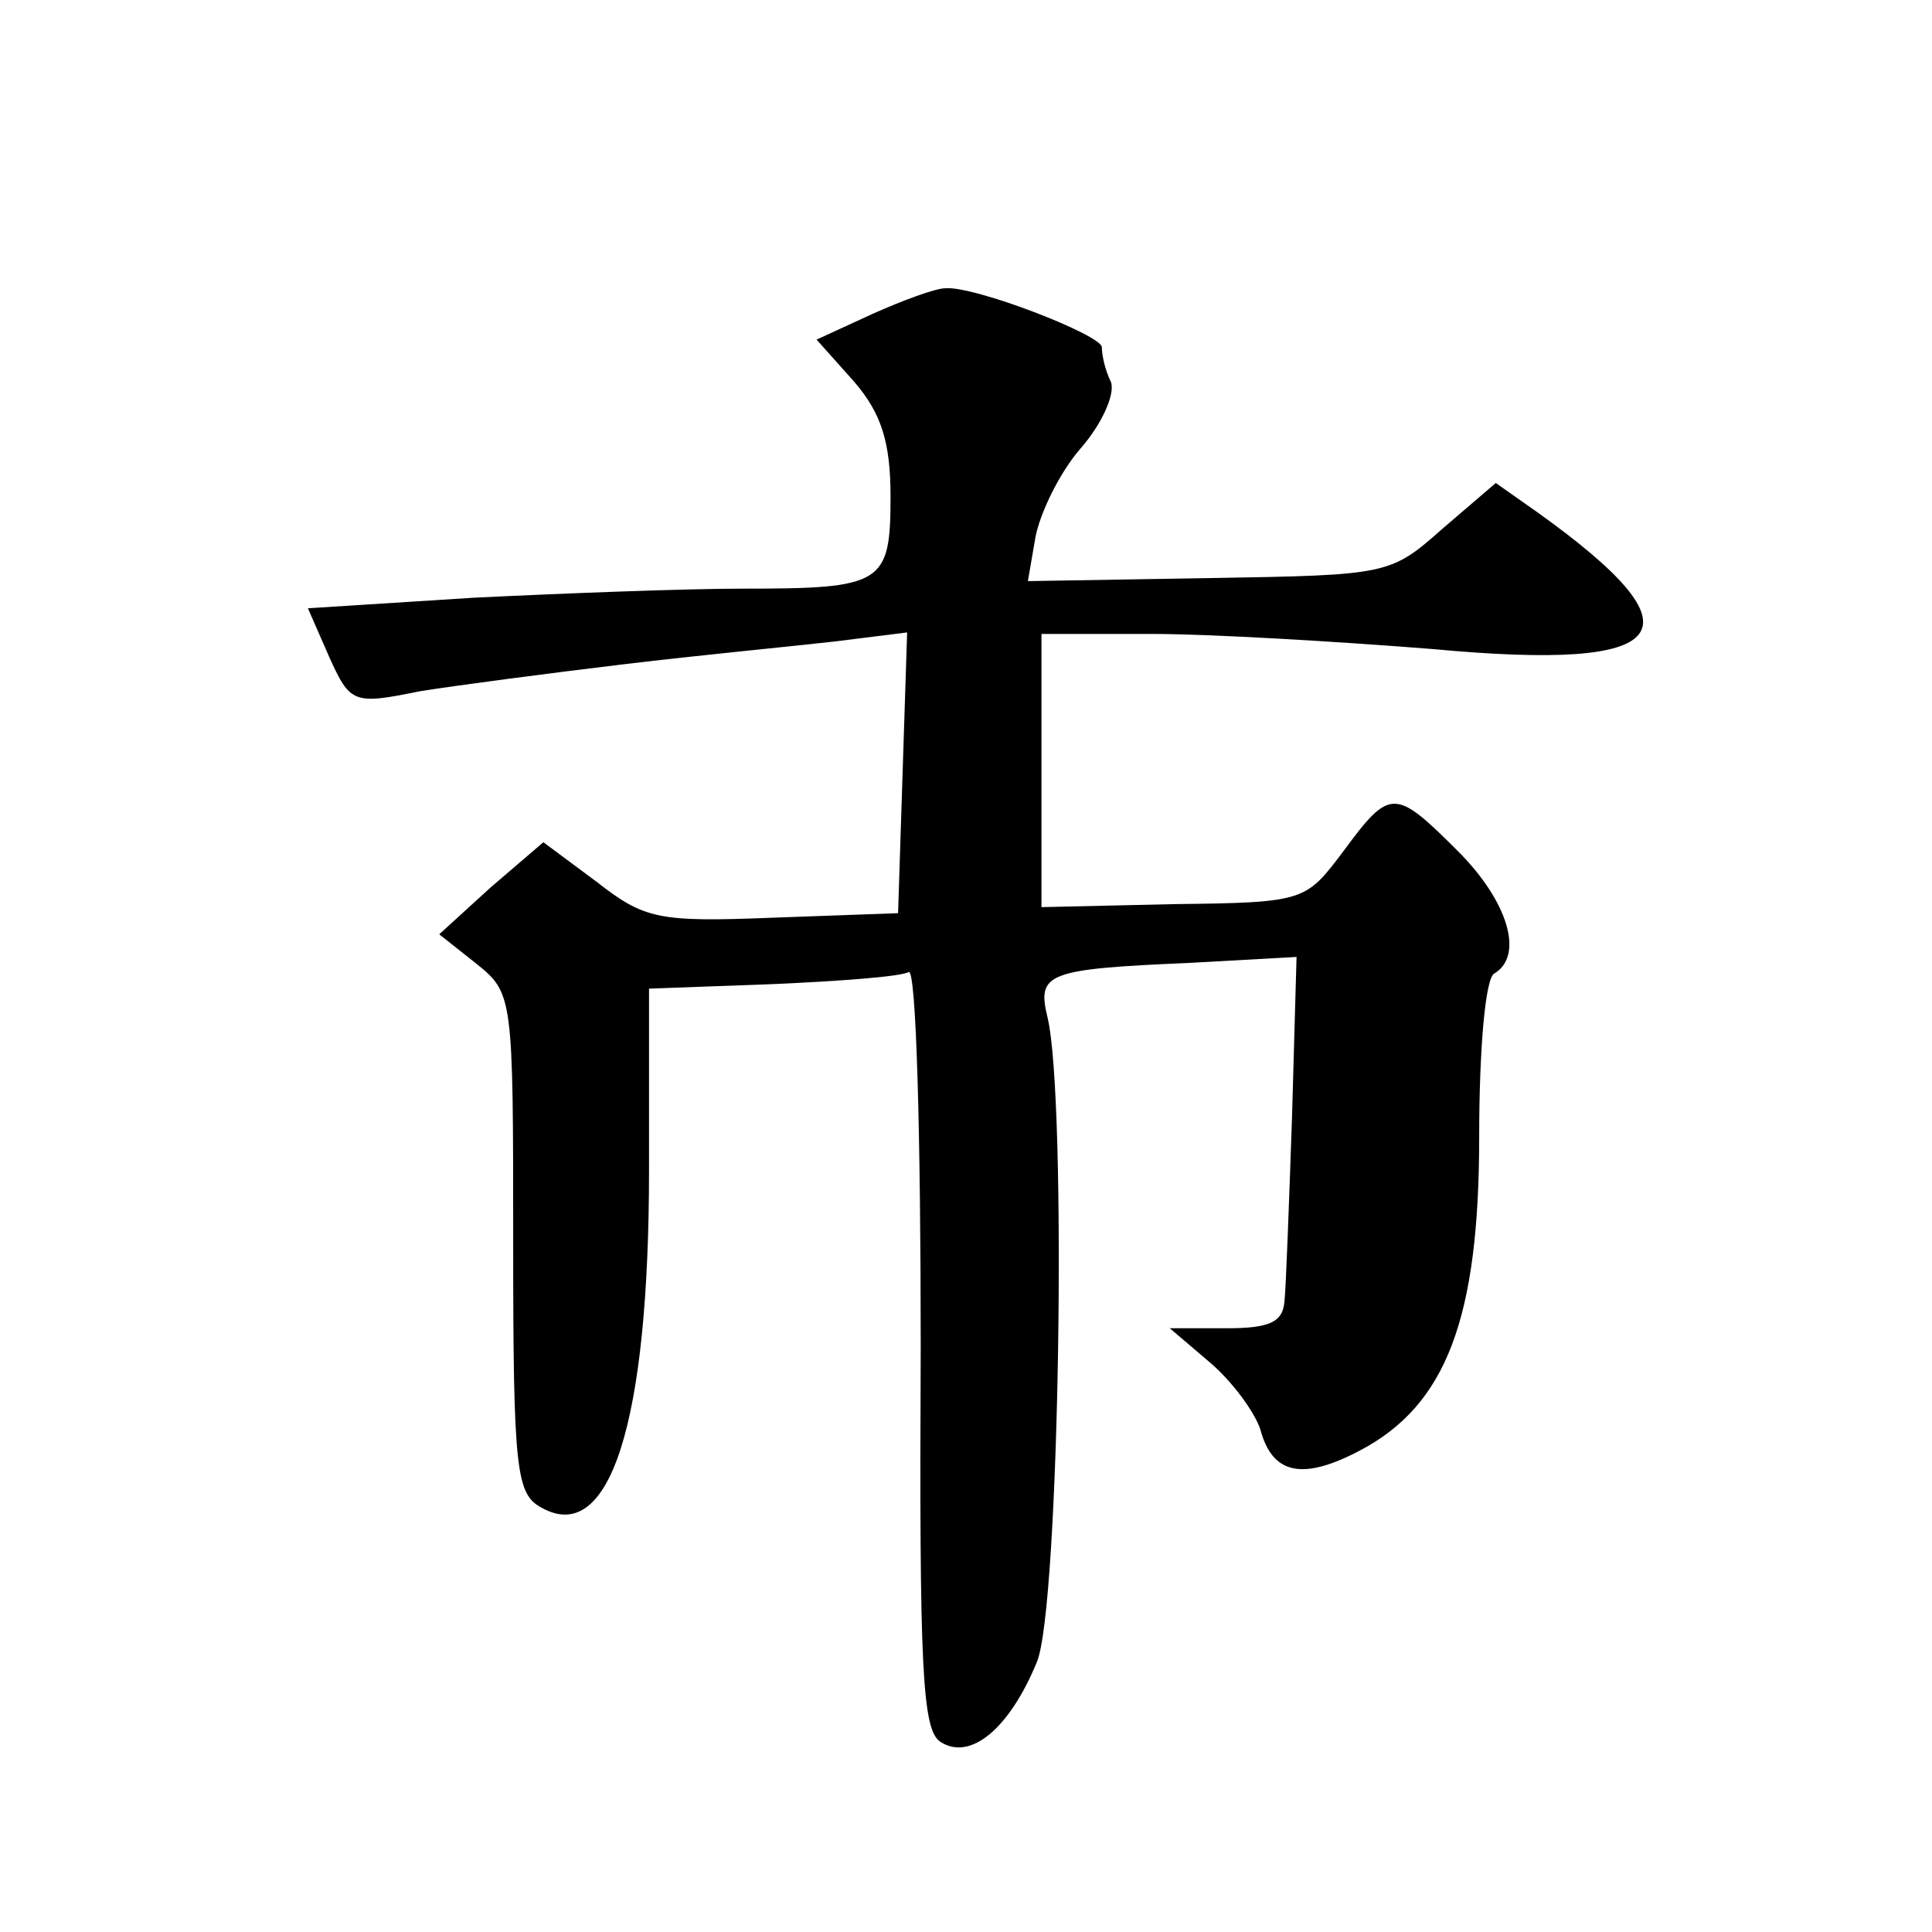 <?xml version="1.0" standalone="no"?>
<!DOCTYPE svg PUBLIC "-//W3C//DTD SVG 20010904//EN"
 "http://www.w3.org/TR/2001/REC-SVG-20010904/DTD/svg10.dtd">
<svg version="1.0" xmlns="http://www.w3.org/2000/svg"
 width="128pt" height="128pt" viewBox="0 0 128 128"
 preserveAspectRatio="xMidYMid meet">
<g transform="translate(0,128) scale(0.1,-0.1)"
fill="#0" stroke="none">
<path d="M578 1072 l-37 -17 25 -28 c18 -21 24 -40 24 -76 0 -58 -5 -61 -98 -61
-37 0 -117 -3 -178 -6 l-110 -7 14 -32 c14 -31 16 -32 60 -23 25 4 86 12 136 18
50 6 113 12 139 15 l48 6 -3 -93 -3 -93 -83 -3 c-76 -3 -85 -1 -117 24 l-35 26
-35 -30 -34 -31 24 -19 c25 -20 25 -21 25 -186 0 -151 2 -166 19 -175 45 -25 71
56 71 224 l0 120 82 3 c45 2 85 5 90 8 5 3 8 -107 8 -248 -1 -214 1 -254 13 -262
20 -13 46 9 64 53 15 36 20 373 7 427 -7 29 -1 32 93 36 l72 4 -3 -106 c-2 -58
-4 -113 -5 -122 -1 -14 -10 -18 -38 -18 l-38 0 27 -23 c14 -12 29 -32 33 -44 8
-30 28 -34 66 -14 57 30 79 87 79 208 0 57 4 105 10 108 20 12 9 48 -24 81 -42
42 -45 42 -76 0 -25 -33 -25 -34 -112 -35 l-88 -2 0 91 0 90 73 0 c39 0 123 -5
186 -10 161 -15 181 11 69 91 l-27 19 -35 -30 c-35 -31 -36 -31 -155 -33 l-120
-2 5 29 c3 16 16 43 30 59 14 16 23 36 20 44 -4 8 -6 18 -6 23 0 8 -85 41 -104
39 -6 0 -28 -8 -48 -17z"/>
</g>
</svg>
